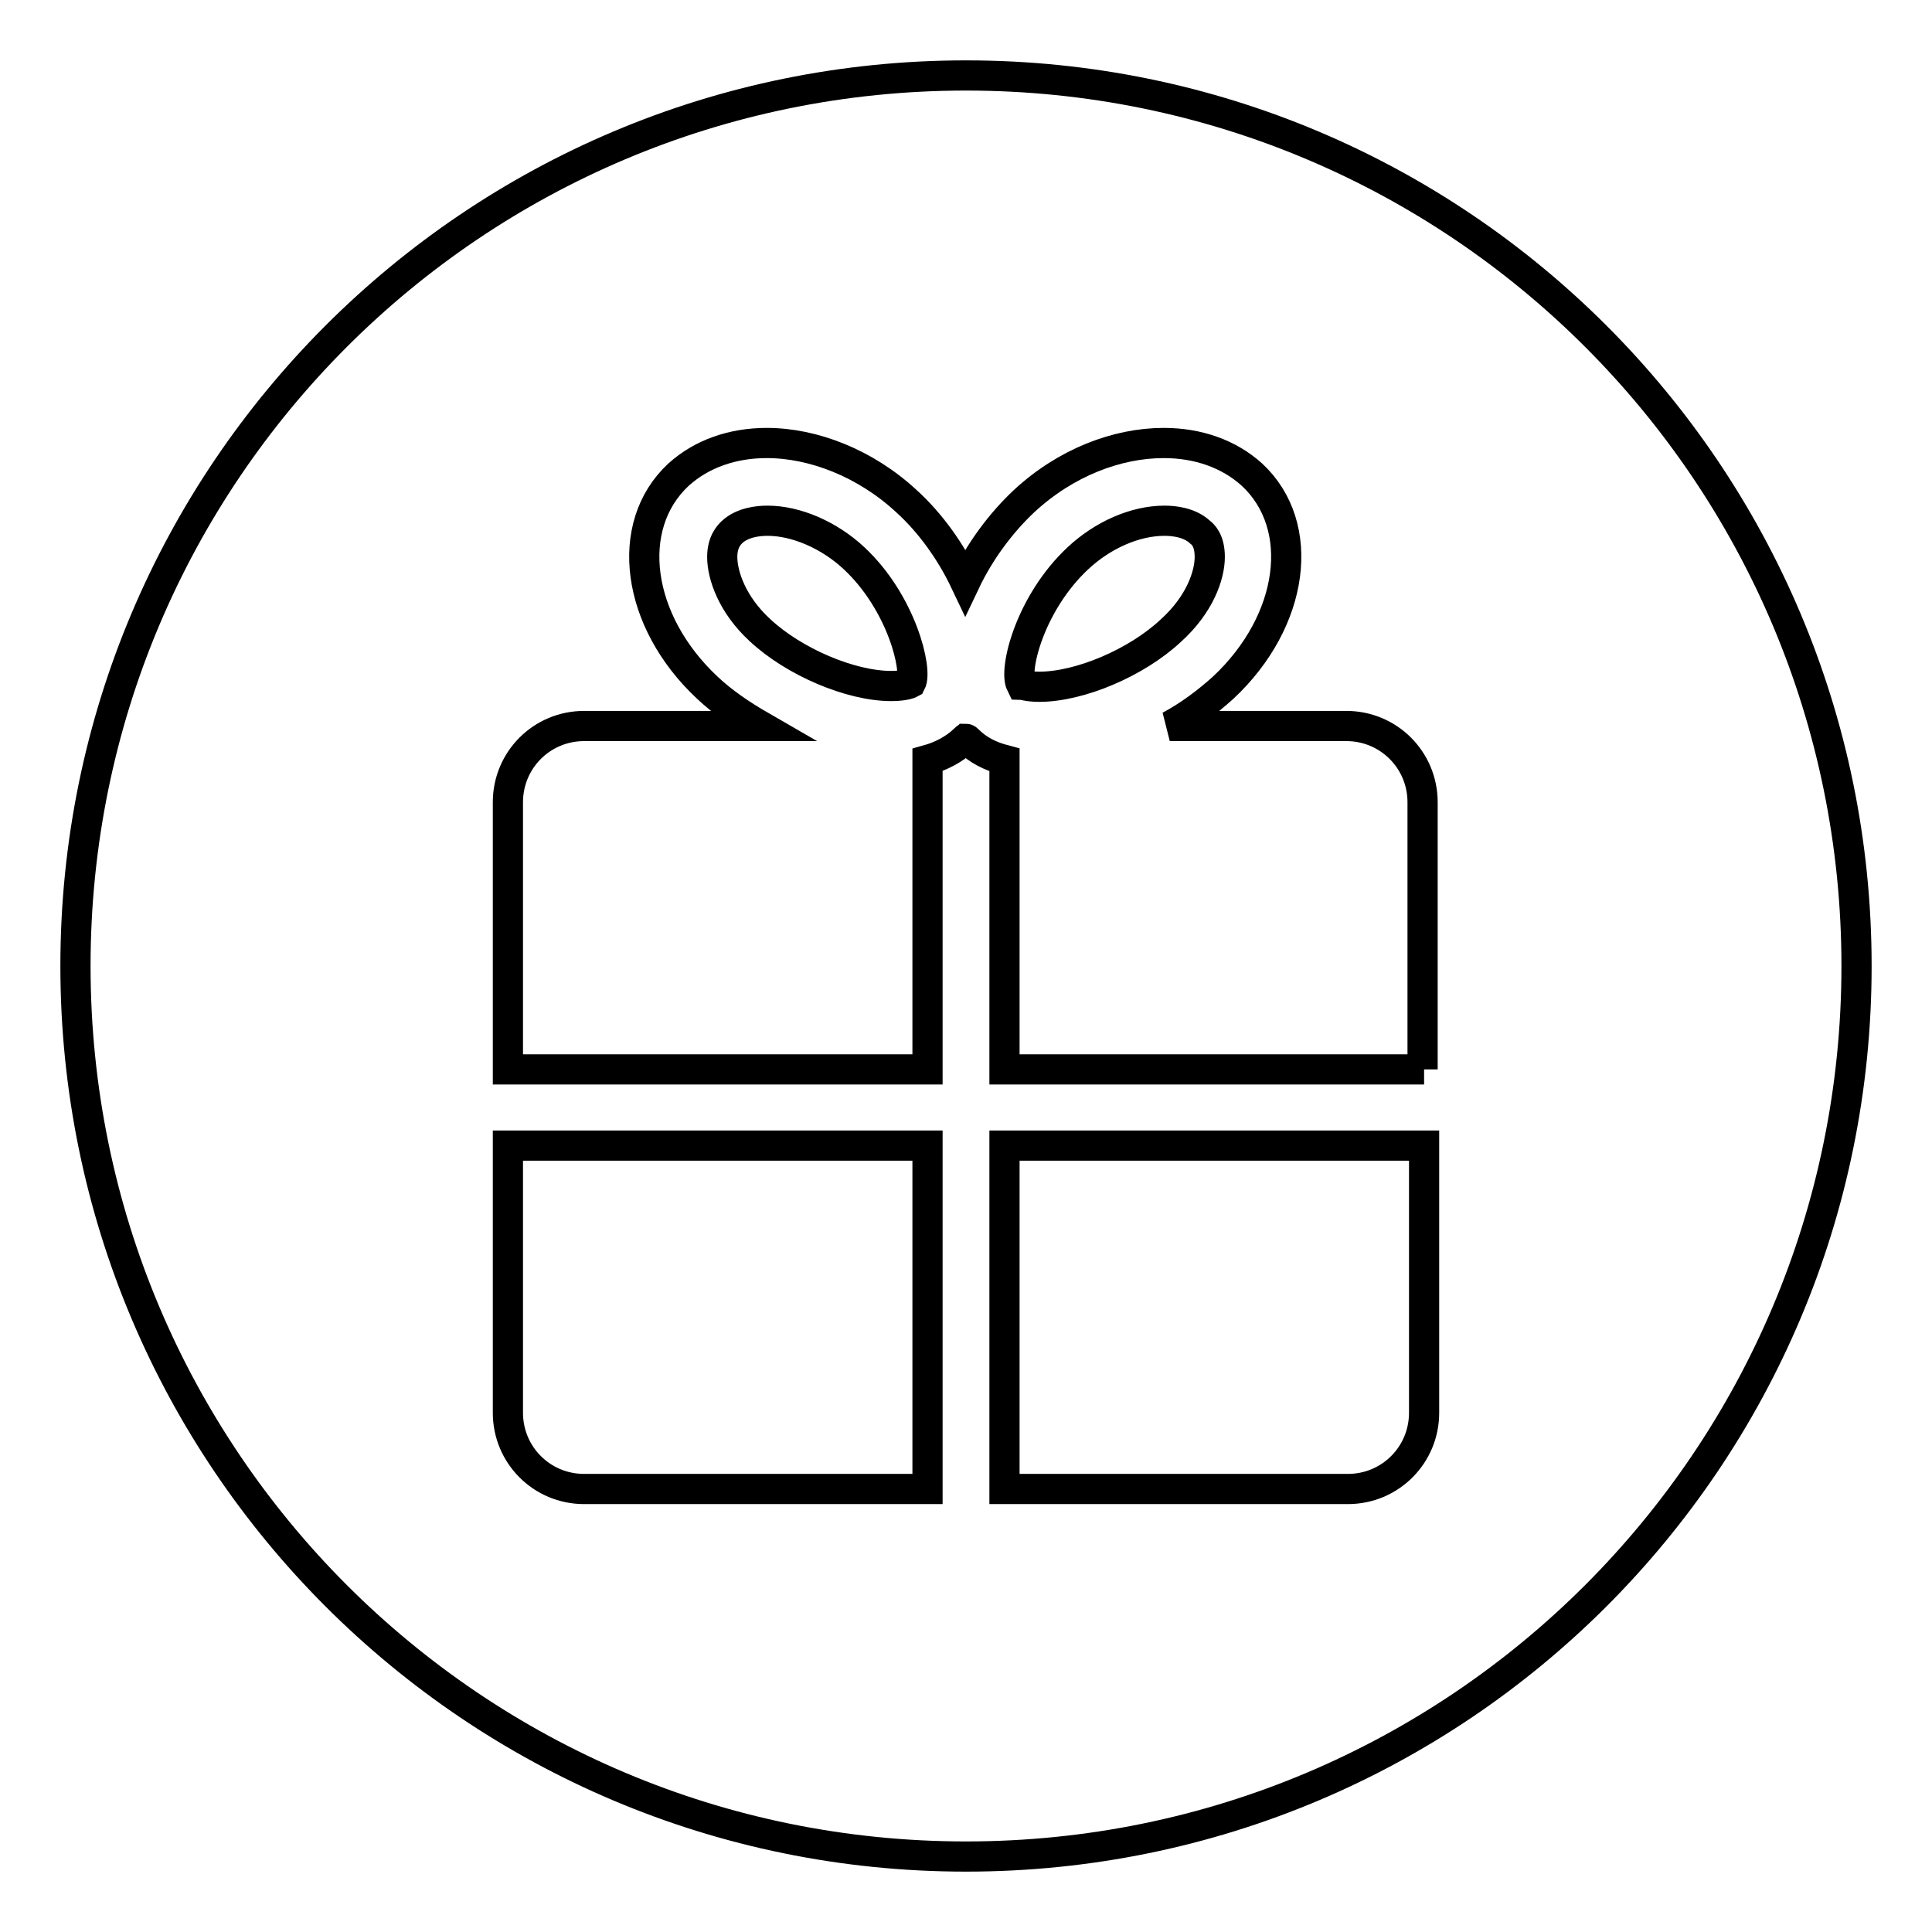 <?xml version="1.0" encoding="utf-8"?>
<!-- Svg Vector Icons : http://www.onlinewebfonts.com/icon -->
<!DOCTYPE svg PUBLIC "-//W3C//DTD SVG 1.1//EN" "http://www.w3.org/Graphics/SVG/1.1/DTD/svg11.dtd">
<svg version="1.1" xmlns="http://www.w3.org/2000/svg" xmlns:xlink="http://www.w3.org/1999/xlink" x="0px" y="0px" viewBox="0 0 256 256" enable-background="new 0 0 256 256" xml:space="preserve">
<g> <path stroke-width="4" fill-opacity="0" stroke="#000000"  d="M160.3,73.8c0-2.2-0.9-3-1.3-3.3c-1.4-1.3-3.5-1.5-4.7-1.5c-3.9,0-8.2,1.9-11.5,5 c-6.3,5.9-8.5,14.7-7.5,16.7c0,0,0,0,0,0c0.1,0,0.9,0.3,2.4,0.3c5.4,0,12.9-3.2,17.4-7.4C159,80.1,160.3,76.2,160.3,73.8z  M113.2,74c-3.3-3.1-7.7-5-11.5-5c-1.2,0-3.3,0.2-4.7,1.5c-0.3,0.3-1.3,1.2-1.3,3.3c0,2.4,1.3,6.3,5,9.7c4.5,4.2,12,7.4,17.4,7.4 c1.9,0,2.6-0.4,2.6-0.4C121.6,88.8,119.5,79.9,113.2,74z M128,10C62.8,10,10,62.8,10,128c0,65.2,52.8,118,118,118s118-52.8,118-118 C246,62.8,193.2,10,128,10z M122.9,197.3H77.4c-5.6,0-10.1-4.5-10.1-10.1v-35.4h55.6V197.3z M188.7,187.2c0,5.6-4.5,10.1-10.1,10.1 h-45.5v-45.5h55.6L188.7,187.2L188.7,187.2z M188.7,141.7h-55.6v-41c-1.9-0.5-3.5-1.3-4.8-2.6c-0.1-0.1-0.2-0.2-0.3-0.2 c-0.1,0.1-0.2,0.2-0.3,0.2c-1.3,1.2-3,2.1-4.8,2.6v41H67.3v-35.4c0-5.6,4.5-10.1,10.1-10.1h23.4c-2.6-1.5-5.1-3.2-7.1-5.1 c-9.4-8.8-11.1-21.4-3.8-28.2c3.1-2.8,7.2-4.2,11.7-4.2c6.2,0,13.1,2.7,18.5,7.7c3.2,2.9,5.9,6.7,7.8,10.7c1.9-4,4.7-7.8,7.8-10.7 c5.5-5.1,12.3-7.7,18.5-7.7c4.5,0,8.6,1.4,11.7,4.2c7.3,6.8,5.6,19.4-3.8,28.2c-2.1,1.9-4.5,3.7-7.1,5.1h23.4 c5.6,0,10.1,4.5,10.1,10.1V141.7z"/></g>
</svg>